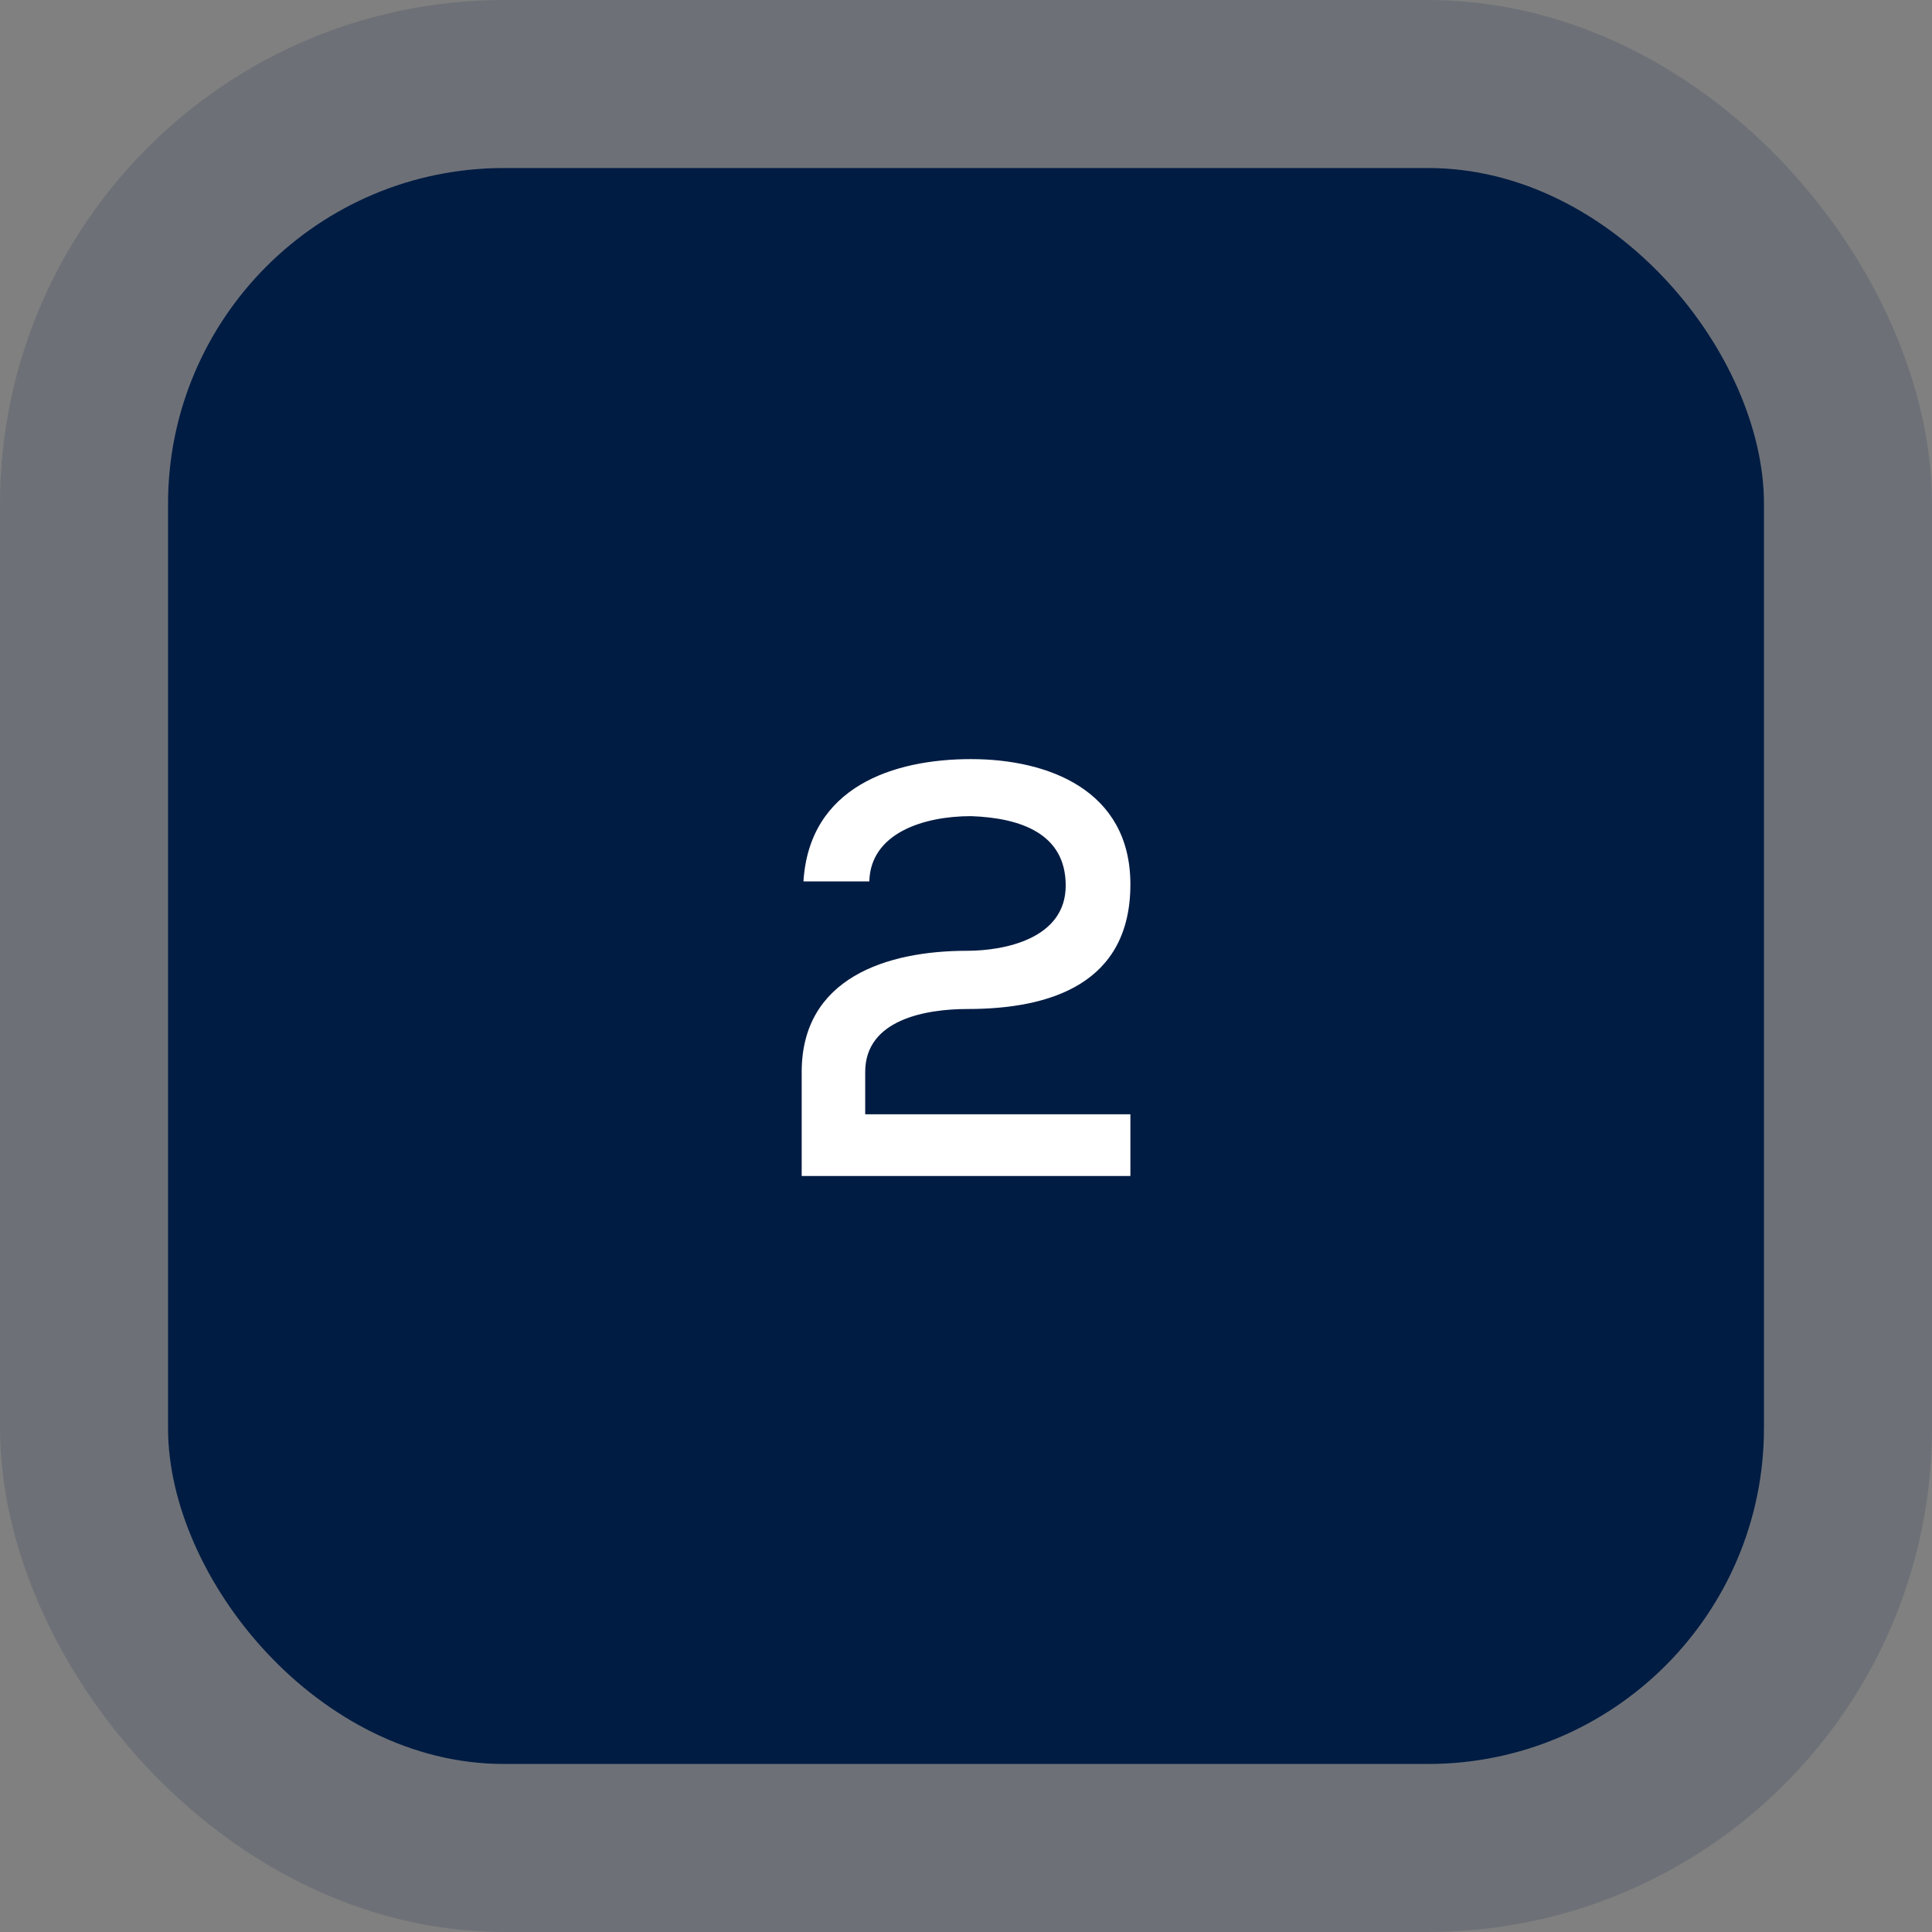 <svg xmlns="http://www.w3.org/2000/svg" width="46" height="46" viewBox="0 0 46 46" fill="none"><rect x="0" y="0" width="46" height="46" fill="#808080" stroke="none"/><rect x="4" y="4" width="38" height="38" rx="8" fill="#011C43"></rect><rect x="2" y="2" width="42" height="42" rx="10" stroke="#011C43" stroke-opacity="0.15" stroke-width="4"></rect><path d="M20.698 20.986H19.13C19.27 18.732 21.272 18.074 23.12 18.074C24.94 18.074 26.914 18.802 26.914 21.056C26.914 23.422 25.01 24.024 23.036 24.024C22.07 24.024 20.6 24.262 20.6 25.522V26.53H26.914V28H19.088C19.088 27.174 19.088 26.348 19.088 25.522C19.088 23.282 21.118 22.638 23.022 22.638C23.904 22.638 25.374 22.358 25.374 21.084C25.374 19.852 24.31 19.474 23.12 19.432C21.986 19.432 20.726 19.838 20.698 20.986Z" fill="white"></path></svg>